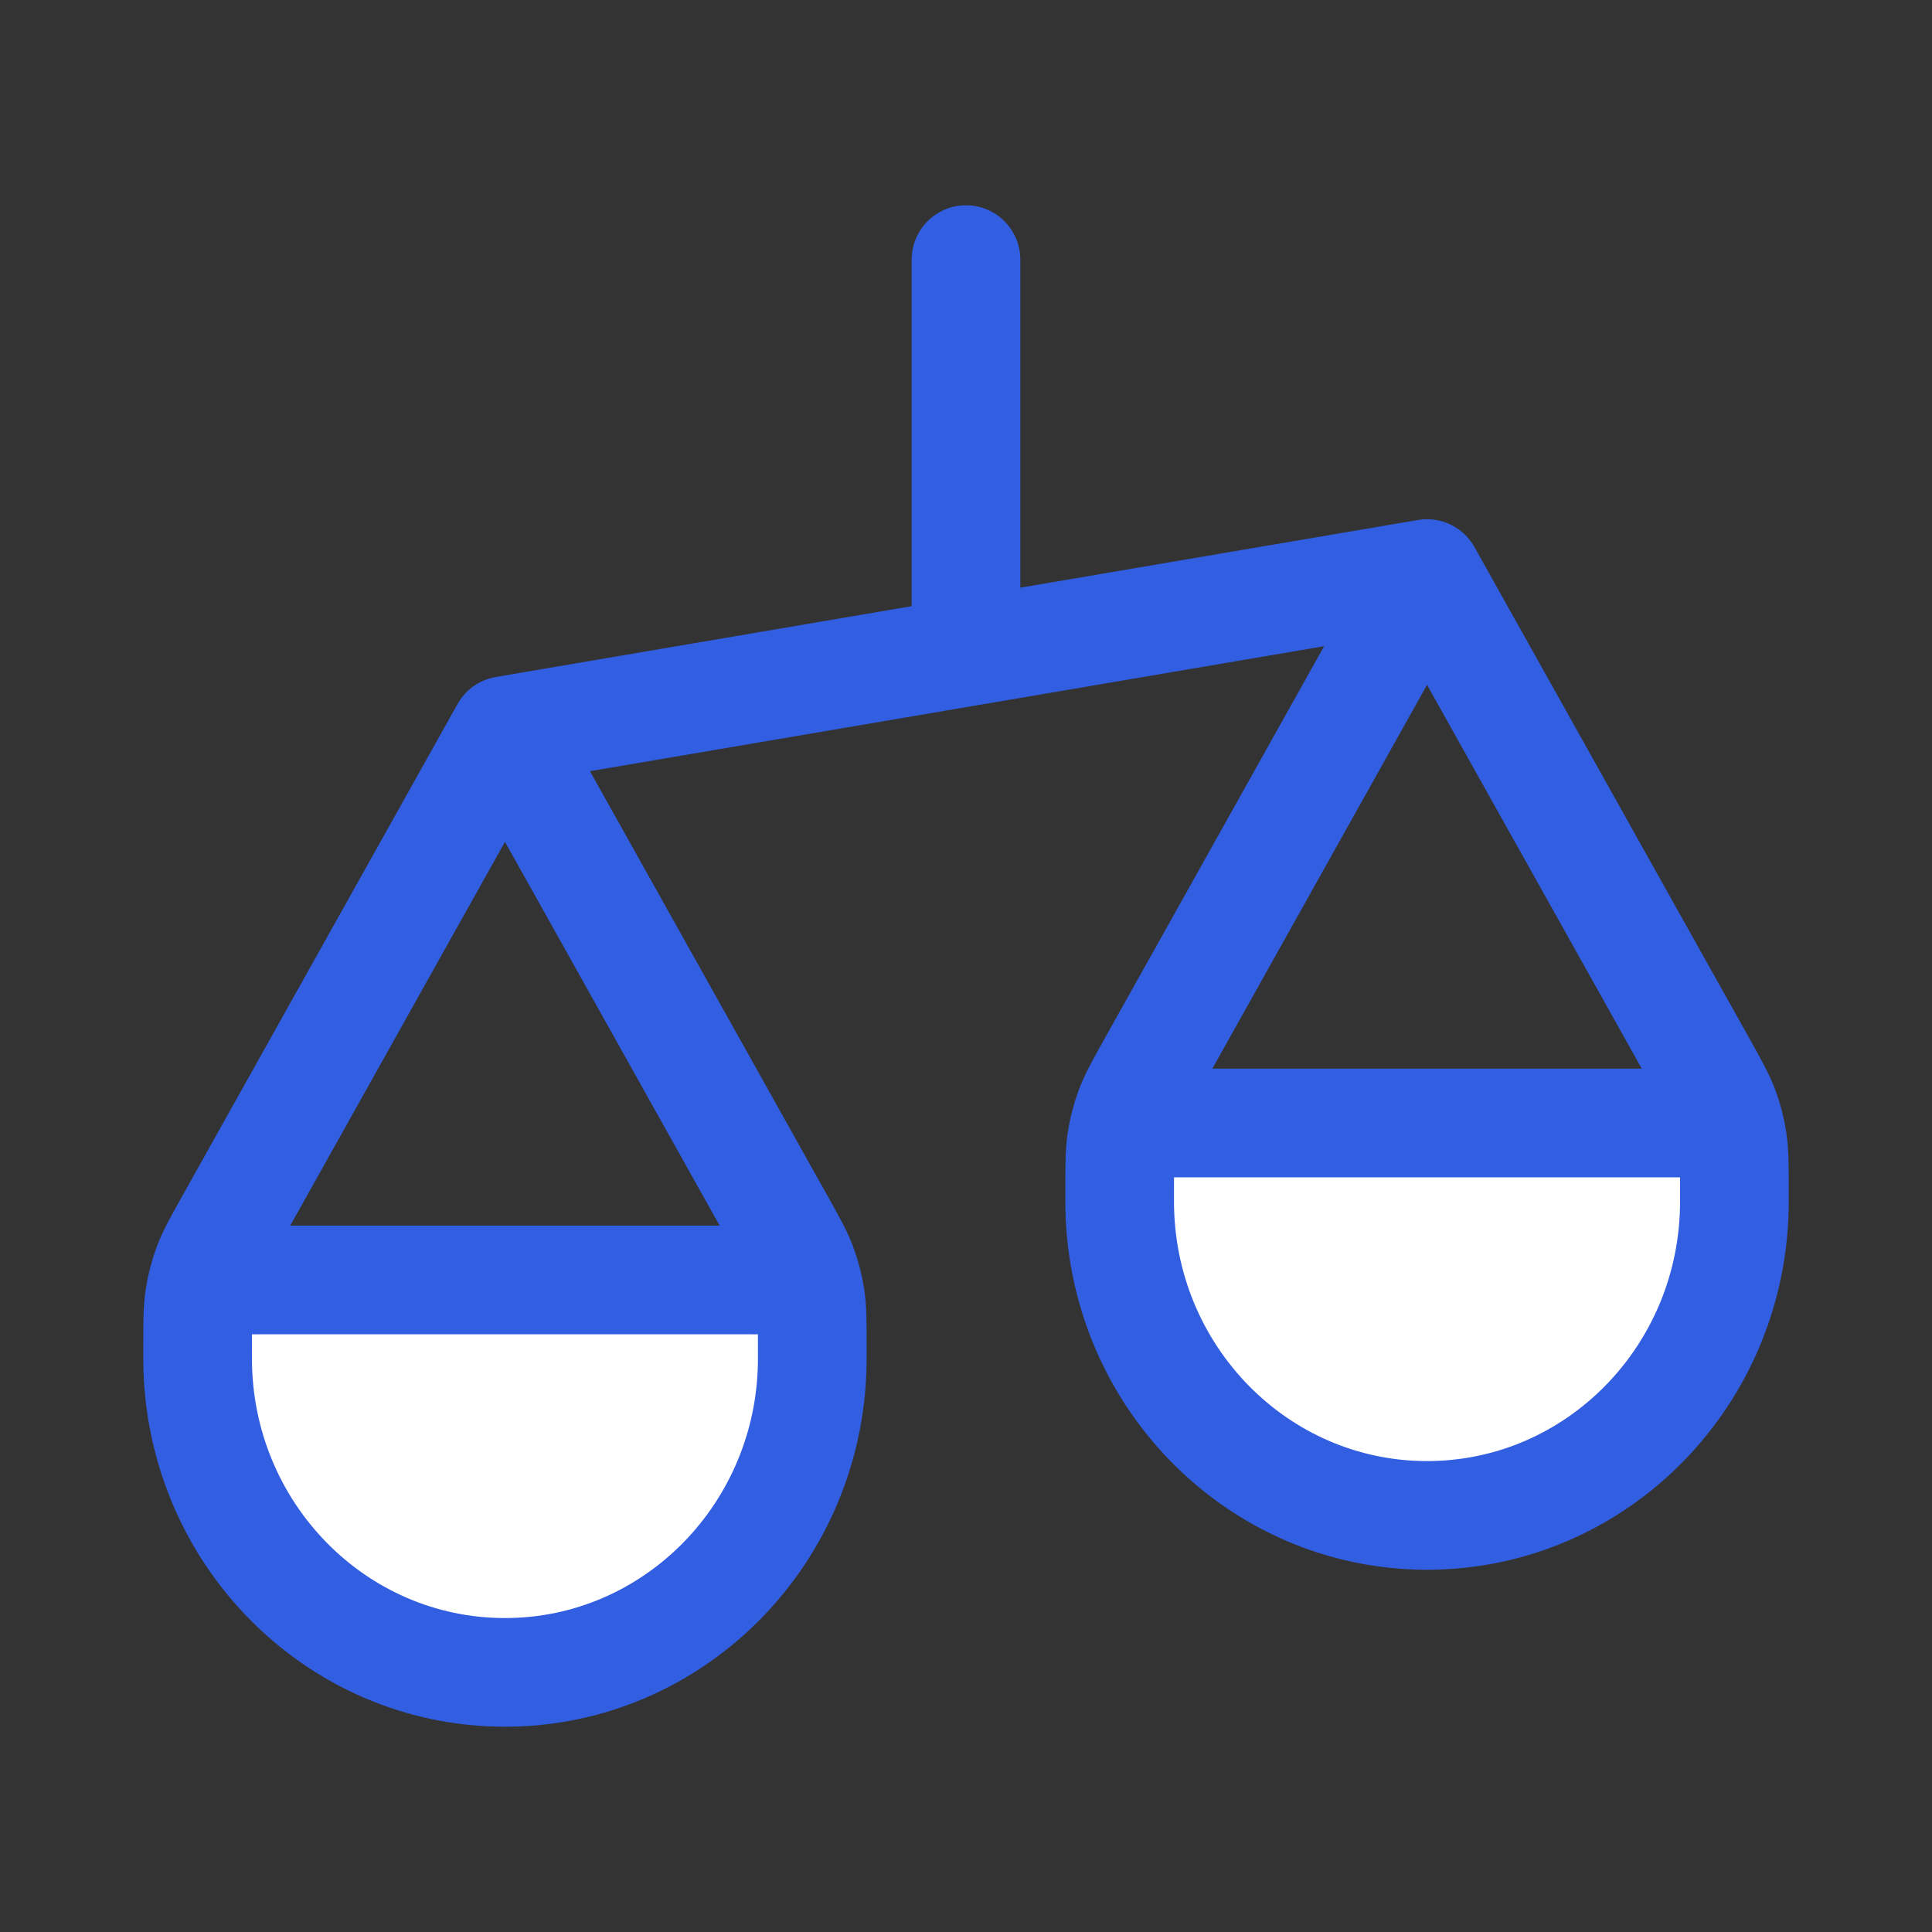 <svg width="32" height="32" viewBox="0 0 32 32" fill="none" xmlns="http://www.w3.org/2000/svg">
<rect x="0" y="0" width="32" height="32" fill="#333333" stroke="none"/>
<g clip-path="url(#clip0_4439_4109)">
<path d="M28.25 19.095H18.917V22.809L23 25.286L28.25 22.809V19.095Z" fill="white"/>
<path d="M13.083 20.952H3.167V24.667L7.833 27.762L13.083 25.905V20.952Z" fill="white"/>
<path d="M3.273 22.5V22.305C3.273 21.893 3.273 21.688 3.304 21.487C3.331 21.309 3.376 21.135 3.439 20.966C3.51 20.777 3.609 20.598 3.809 20.241L8.364 12.1M3.273 22.5C3.273 25.372 5.552 27.7 8.364 27.7C11.175 27.7 13.454 25.372 13.454 22.5M3.273 22.5V22.24C3.273 21.876 3.273 21.694 3.342 21.555C3.403 21.433 3.5 21.333 3.62 21.271C3.756 21.2 3.934 21.2 4.291 21.2H12.436C12.793 21.2 12.971 21.2 13.107 21.271C13.227 21.333 13.324 21.433 13.385 21.555C13.454 21.694 13.454 21.876 13.454 22.24V22.5M8.364 12.1L12.918 20.241C13.118 20.598 13.218 20.777 13.288 20.966C13.351 21.135 13.396 21.309 13.424 21.487C13.454 21.688 13.454 21.893 13.454 22.305V22.5M8.364 12.1L23.636 9.5M23.636 9.5L19.082 17.641C18.882 17.998 18.782 18.177 18.712 18.366C18.649 18.535 18.604 18.709 18.576 18.887C18.545 19.088 18.545 19.293 18.545 19.705V19.9M23.636 9.5L28.191 17.641C28.39 17.998 28.49 18.177 28.561 18.366C28.624 18.535 28.669 18.709 28.696 18.887C28.727 19.088 28.727 19.293 28.727 19.705V19.9M18.545 19.9C18.545 22.772 20.825 25.1 23.636 25.1C26.448 25.1 28.727 22.772 28.727 19.9M18.545 19.9V19.64C18.545 19.276 18.545 19.094 18.615 18.955C18.676 18.833 18.773 18.733 18.893 18.671C19.029 18.6 19.207 18.6 19.564 18.6H27.709C28.065 18.6 28.244 18.6 28.38 18.671C28.5 18.733 28.597 18.833 28.658 18.955C28.727 19.094 28.727 19.276 28.727 19.64V19.9M16 4.3V10.8" stroke="#325EE2" stroke-width="1.8" stroke-linecap="round" stroke-linejoin="round"/>
</g>
<defs>
<clipPath id="clip0_4439_4109">
<rect width="28" height="26" fill="white" transform="translate(2 3)"/>
</clipPath>
</defs>
</svg>
